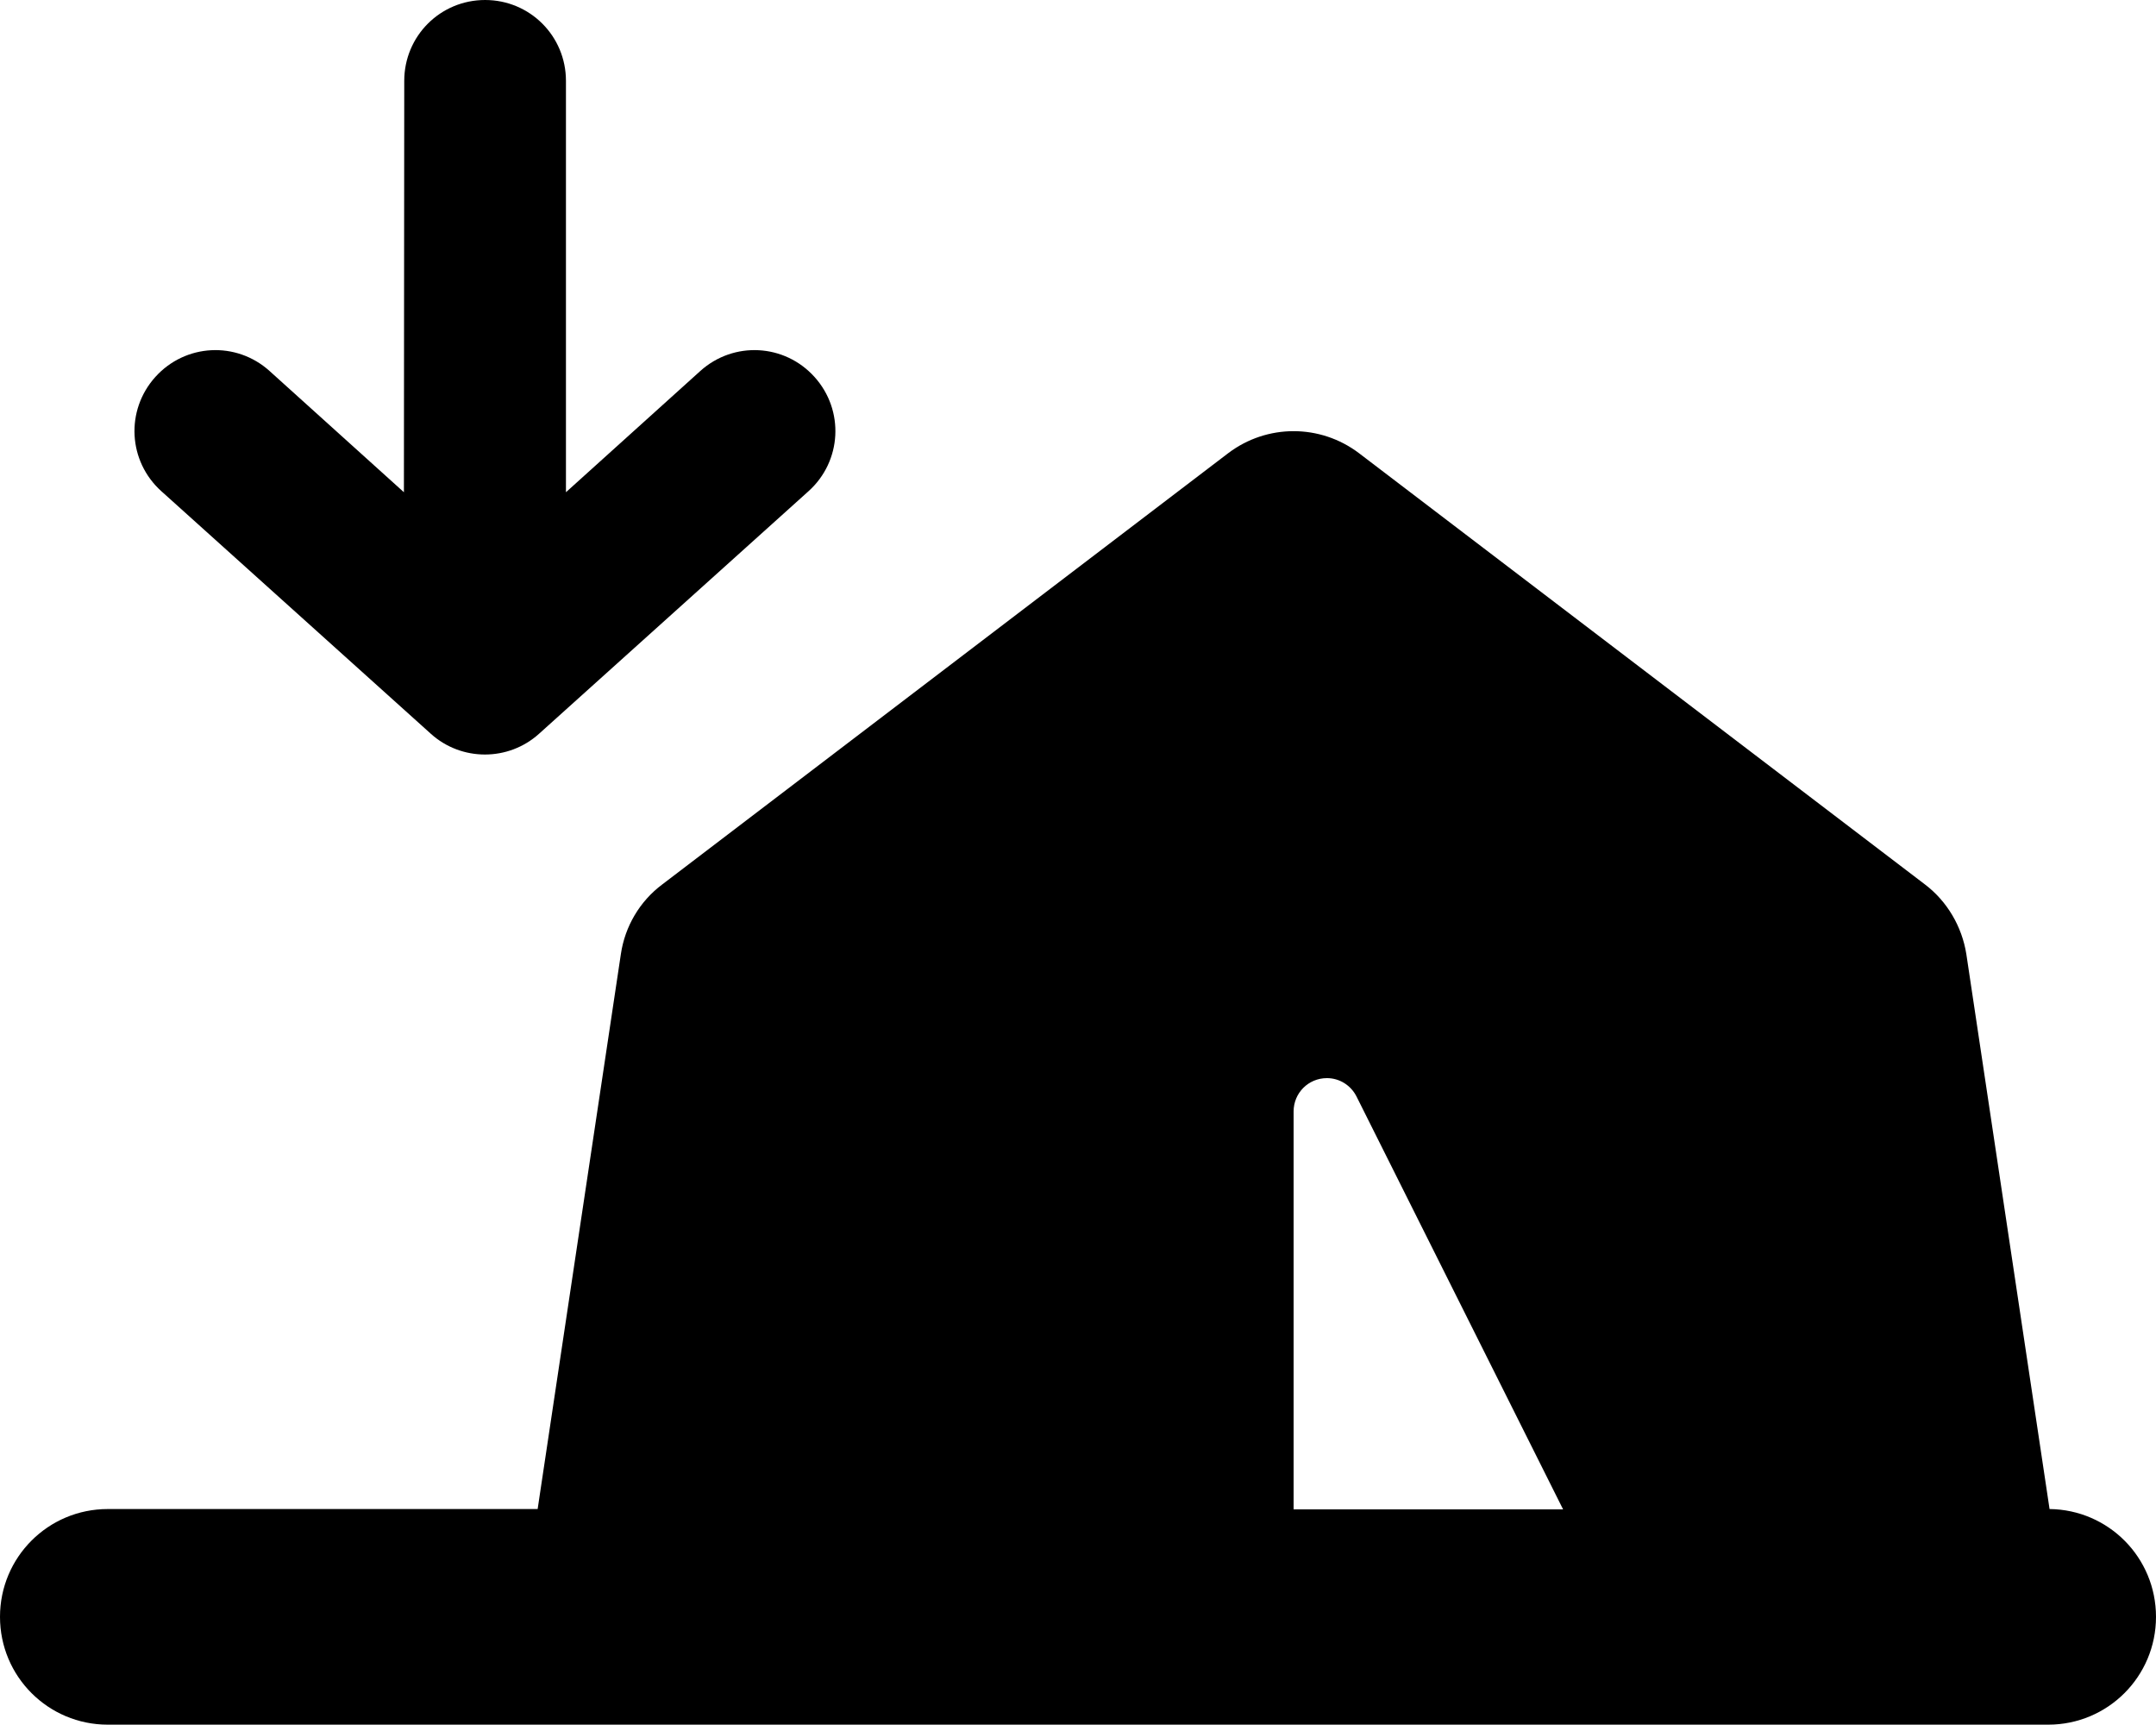 <svg xmlns="http://www.w3.org/2000/svg" viewBox="0 0 640 512"><!--! Font Awesome Free 6.5.2 by @fontawesome - https://fontawesome.com License - https://fontawesome.com/license/free (Icons: CC BY 4.0, Fonts: SIL OFL 1.1, Code: MIT License) Copyright 2024 Fonticons, Inc. --><path d="M241.8 111.9c8.9 9.9 8.1 25-1.8 33.9l-80 72c-9.1 8.2-23 8.2-32.1 0l-80-72c-9.9-8.9-10.7-24-1.8-33.9s24-10.7 33.9-1.8l39.9 36L120 24c0-13.3 10.7-24 24-24s24 10.7 24 24l0 122.1 39.9-36c9.9-8.9 25-8.1 33.9 1.8zm122.8 22.6c11.5-8.7 27.3-8.7 38.8 0l168 128c6.6 5 11 12.5 12.3 20.7l24 160 .7 4.7c17.5 .2 31.6 14.4 31.6 32c0 17.7-14.3 32-32 32H32c-17.7 0-32-14.3-32-32s14.3-32 32-32H159.6l.7-4.7 24-160c1.2-8.2 5.6-15.7 12.3-20.7l168-128zM384 448h80L402.7 325.5c-1.7-3.4-5.1-5.5-8.8-5.5c-5.5 0-9.9 4.4-9.9 9.9V448z"/></svg>